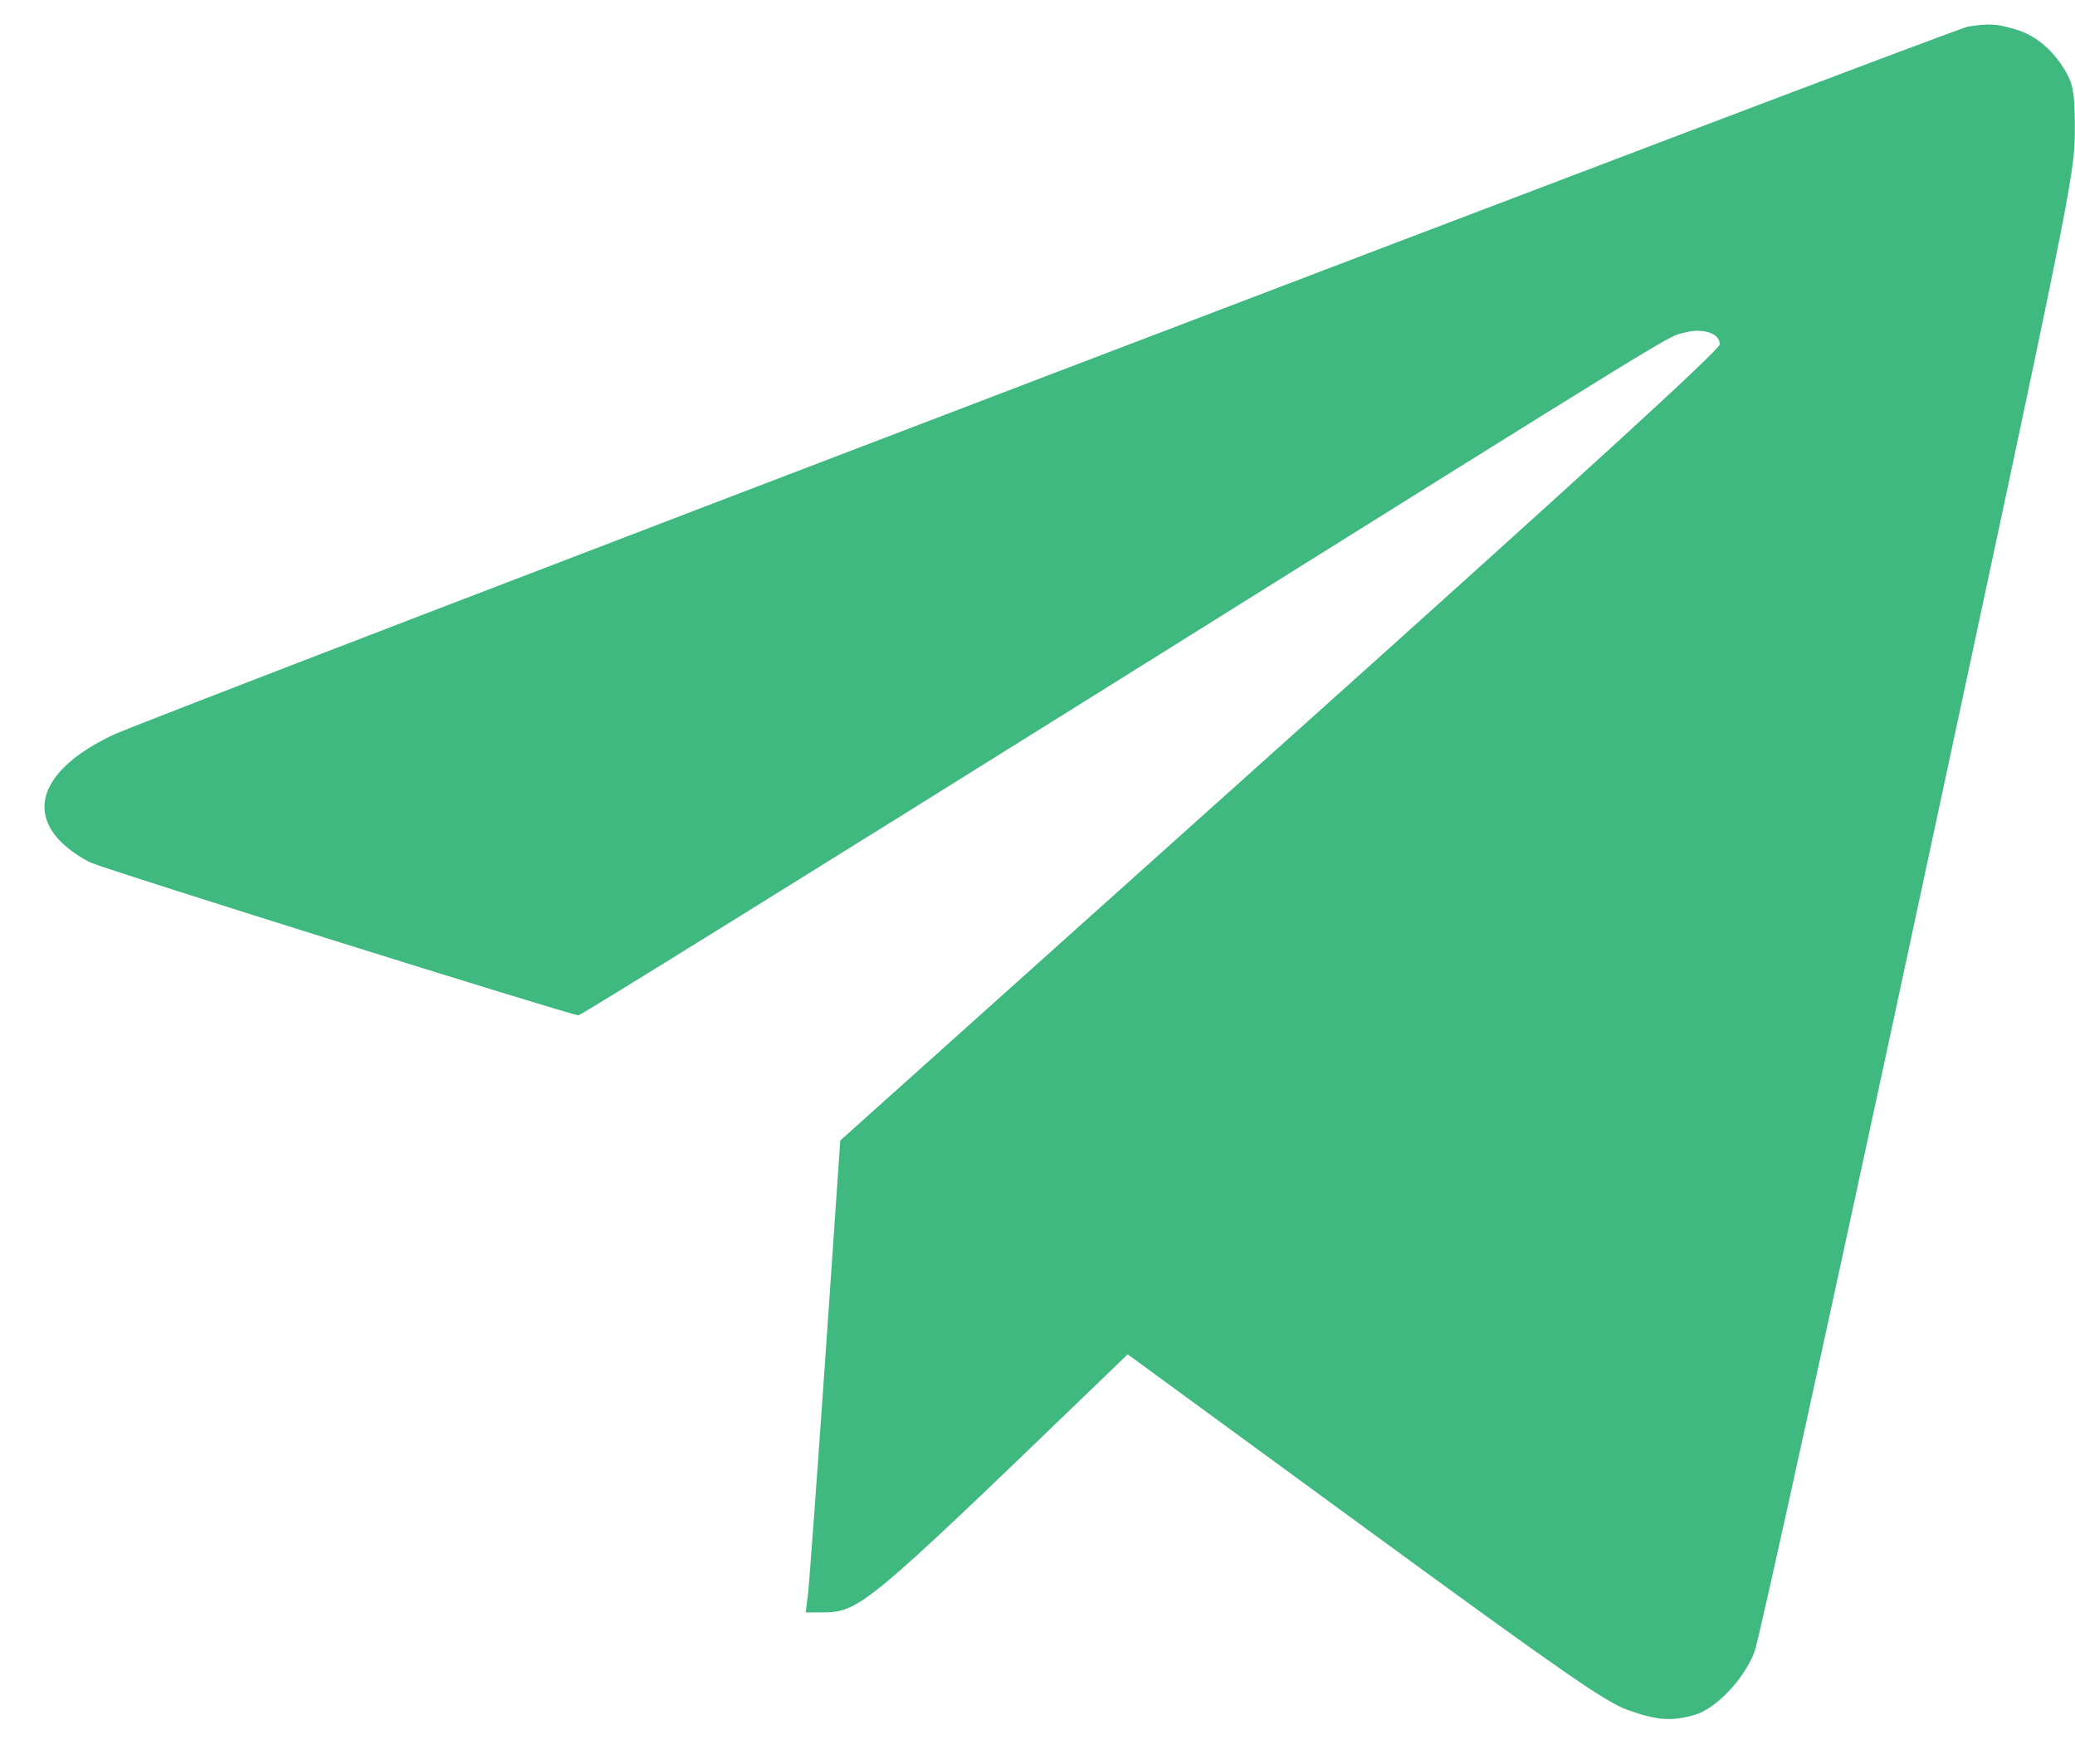 <?xml version="1.0" encoding="UTF-8"?> <svg xmlns="http://www.w3.org/2000/svg" width="20" height="17" viewBox="0 0 20 17" fill="none"> <path fill-rule="evenodd" clip-rule="evenodd" d="M18.969 0.256C18.831 0.277 1.474 6.903 1.098 7.079C0.469 7.373 0.265 7.759 0.564 8.089C0.638 8.171 0.781 8.273 0.882 8.316C1.073 8.398 5.509 9.786 5.576 9.785C5.597 9.785 7.835 8.396 10.55 6.699C16.403 3.04 16.057 3.253 16.235 3.206C16.413 3.158 16.576 3.211 16.576 3.318C16.576 3.37 15.243 4.588 12.337 7.192L8.099 10.991L7.955 13.084C7.875 14.235 7.8 15.259 7.788 15.359L7.766 15.54L7.934 15.539C8.279 15.538 8.367 15.464 10.48 13.427L10.869 13.052L13.152 14.721C15.061 16.116 15.477 16.405 15.69 16.48C15.974 16.58 16.103 16.59 16.327 16.529C16.536 16.472 16.812 16.182 16.912 15.915C16.955 15.802 17.666 12.556 18.493 8.703C19.946 1.936 19.997 1.684 19.998 1.278C20 0.94 19.986 0.832 19.929 0.724C19.809 0.499 19.633 0.345 19.43 0.284C19.241 0.228 19.182 0.225 18.969 0.256Z" fill="#40B980"></path> </svg> 